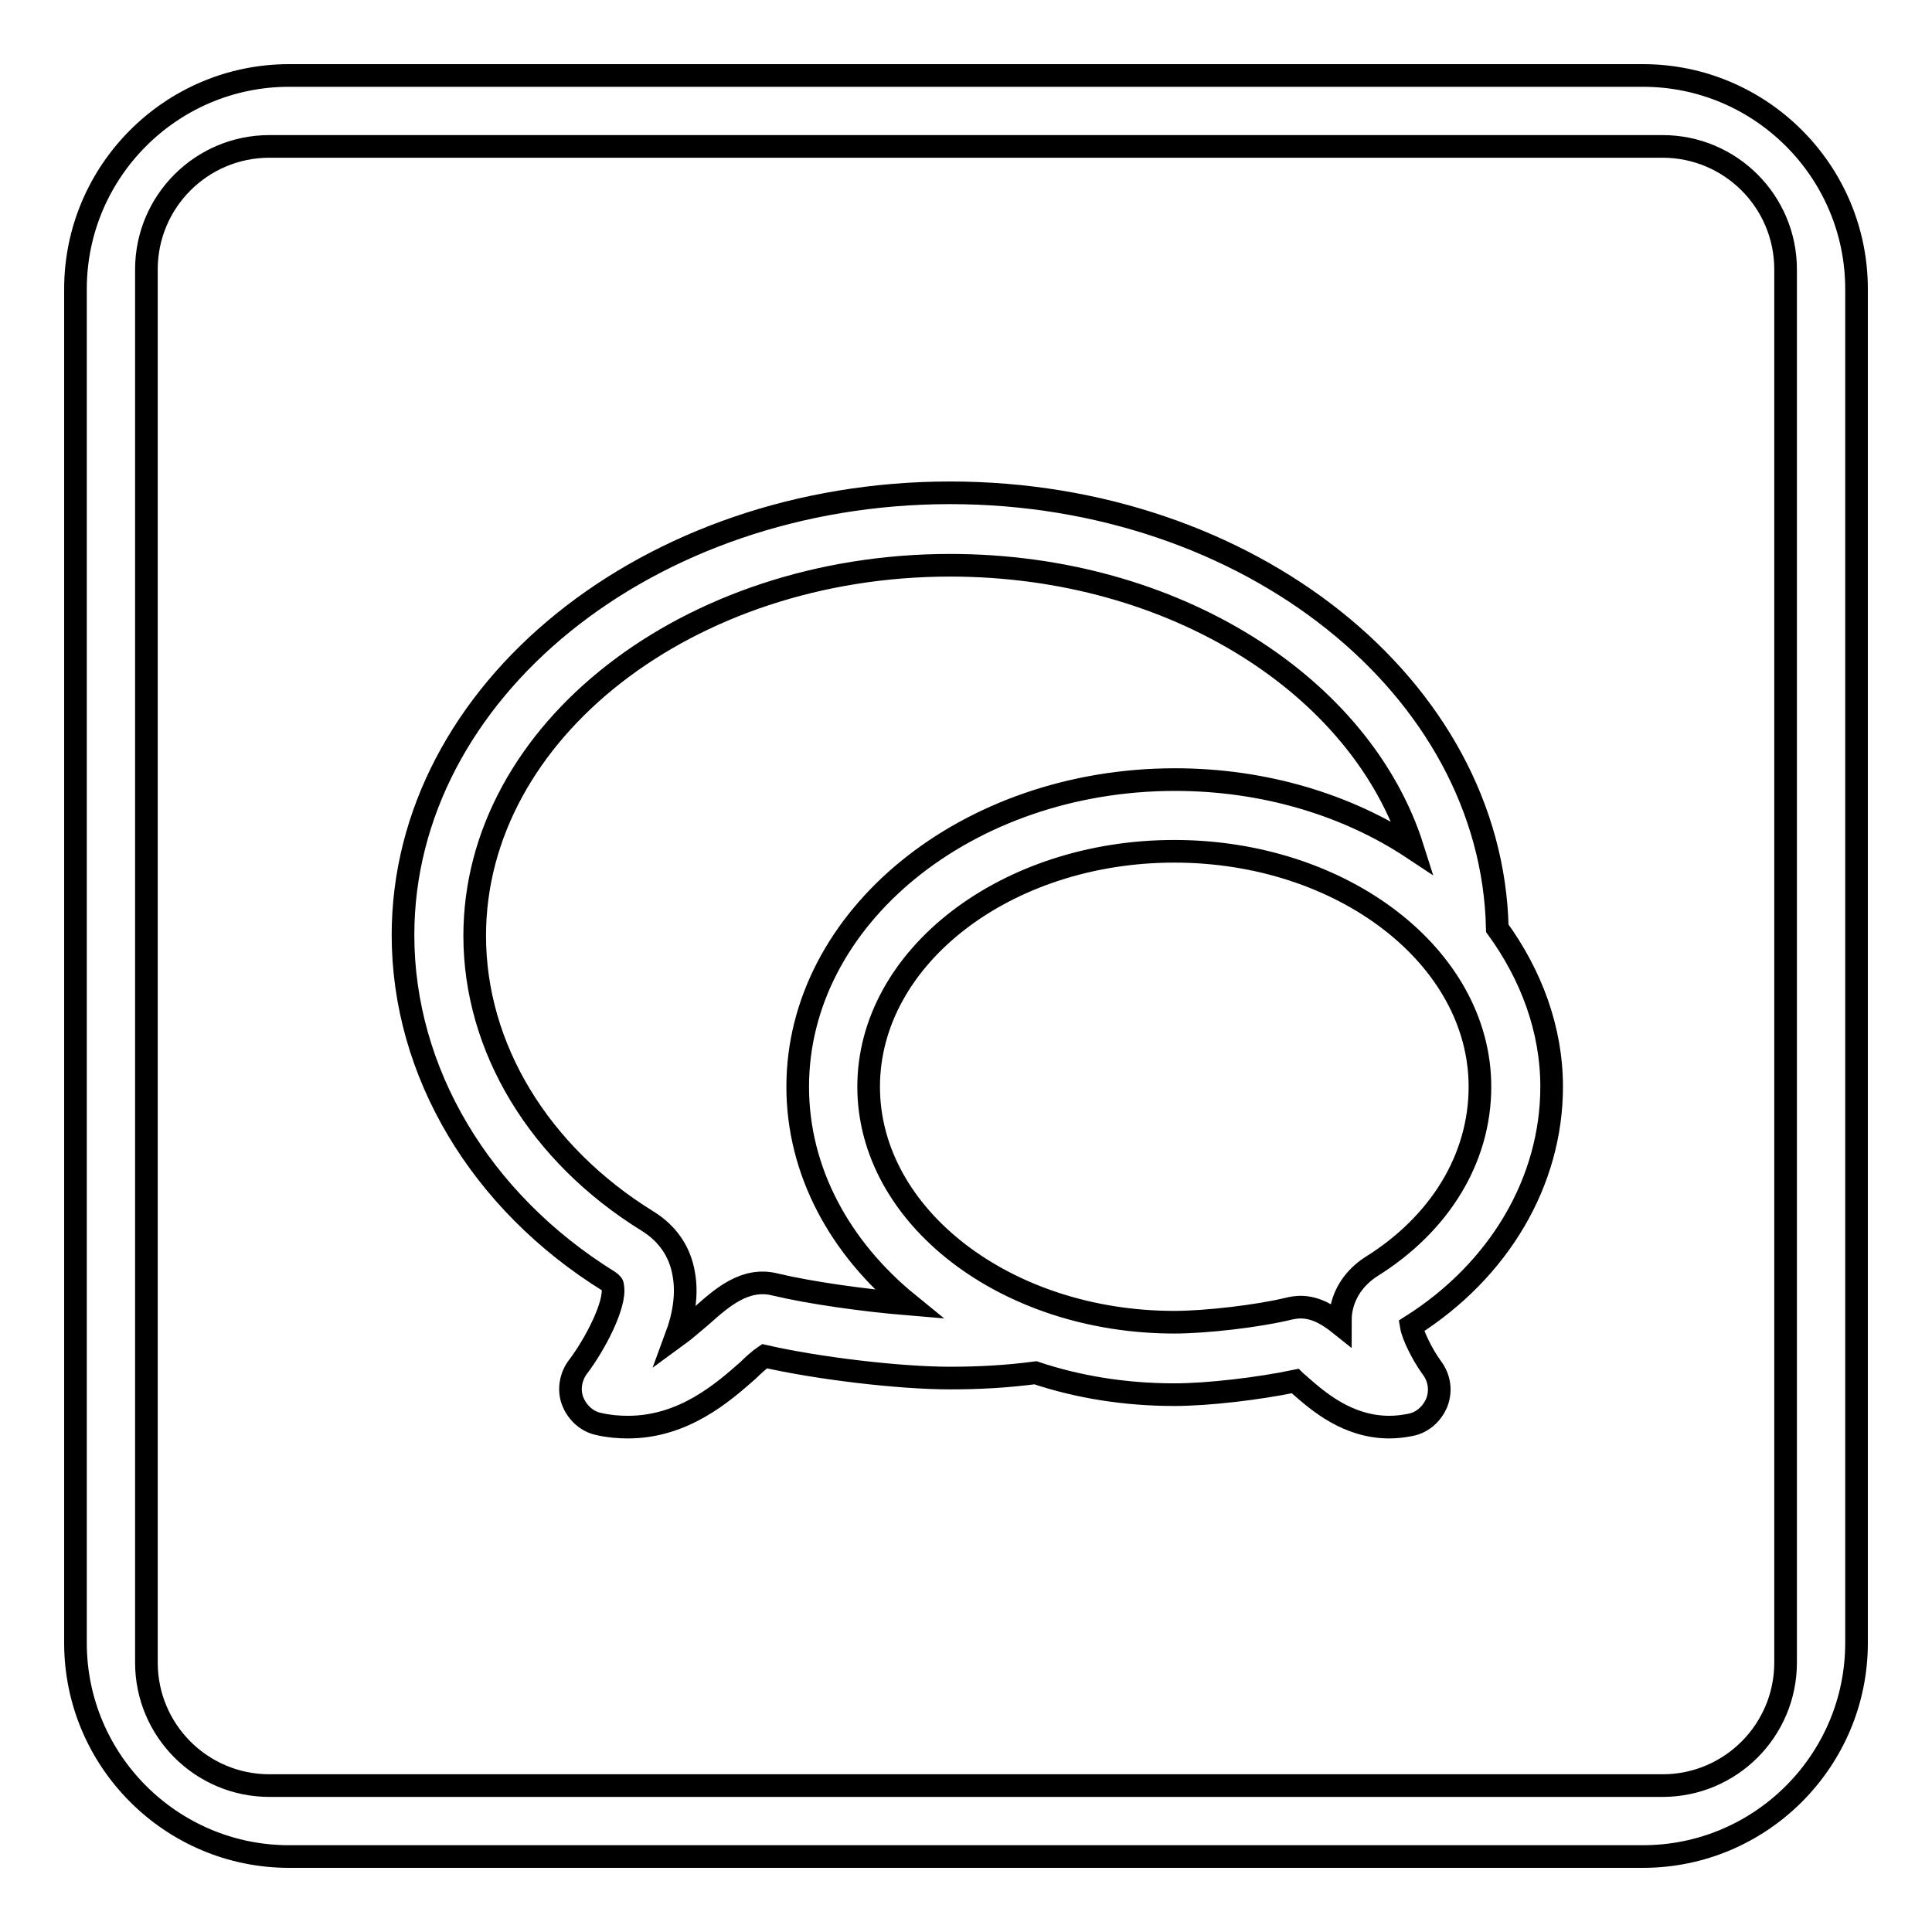 <?xml version="1.0" encoding="utf-8"?>
<!-- Svg Vector Icons : http://www.onlinewebfonts.com/icon -->
<!DOCTYPE svg PUBLIC "-//W3C//DTD SVG 1.1//EN" "http://www.w3.org/Graphics/SVG/1.1/DTD/svg11.dtd">
<svg version="1.1" xmlns="http://www.w3.org/2000/svg" xmlns:xlink="http://www.w3.org/1999/xlink" x="0px" y="0px" viewBox="0 0 256 256" enable-background="new 0 0 256 256" xml:space="preserve">
<g><g><path stroke-width="3" fill-opacity="0" stroke="#000000"  d="M217.7,10H38.3C22.7,10,10,22.7,10,38.3v179.4c0,15.6,12.7,28.3,28.3,28.3h179.4c15.6,0,28.3-12.7,28.3-28.3V38.3C246,22.7,233.3,10,217.7,10z M236.6,220.3c0,9-7.3,16.3-16.3,16.3H35.7c-9,0-16.3-7.3-16.3-16.3V35.7c0-9,7.3-16.3,16.3-16.3h184.6c9,0,16.3,7.3,16.3,16.3V220.3L236.6,220.3z M205.6,144c0,12.5-6.9,24.3-18.6,31.7c0.2,1.2,1.4,3.7,2.7,5.5c1,1.3,1.3,3,0.7,4.6c-0.6,1.5-1.9,2.7-3.5,3c-1,0.2-1.9,0.3-2.8,0.3c-5.5,0-9.4-3.4-11.7-5.4c-0.3-0.3-0.6-0.5-0.8-0.7c-4.8,1-11.5,1.8-16,1.8c-6.5,0-12.7-1-18.4-2.9c-3.8,0.5-7.5,0.7-11.3,0.7c-6.8,0-17.6-1.3-24.6-2.9c-0.6,0.4-1.5,1.2-2.2,1.9c-3.3,2.9-8.5,7.5-15.9,7.5c-1.2,0-2.5-0.1-3.8-0.4c-1.6-0.3-2.9-1.5-3.5-3c-0.6-1.5-0.3-3.3,0.7-4.6c2.2-2.9,5-8.2,4.6-10.6c0-0.3-0.1-0.4-0.5-0.7c-17.1-10.6-27.3-27.8-27.3-45.9c0-32.3,32.5-58.6,72.5-58.6c39.6,0,71.8,25.8,72.5,57.7C202.9,129.2,205.6,136.4,205.6,144L205.6,144z M170.8,173.4c0.4-0.1,1.1-0.2,1.5-0.2c2.1,0,3.8,1.1,5.3,2.3c0-0.6,0-1.2,0.1-1.8c0.4-2.4,1.8-4.4,3.9-5.8c9.2-5.7,14.5-14.4,14.5-23.9c0-17.2-18.2-31.2-40.5-31.2c-22.3,0-40.5,14-40.5,31.2c0,17.2,18.2,31.2,40.5,31.2C159.8,175.2,166.7,174.4,170.8,173.4L170.8,173.4z M125.9,74.9c-34.7,0-63,22-63,49.1c0,14.8,8.5,28.9,22.9,37.8c2.6,1.6,4.3,4,4.8,7c0.5,2.7,0,5.6-1,8.3c1.1-0.8,2.1-1.7,3.3-2.7c2.7-2.4,5.8-5.2,9.8-4.2c4.6,1.1,11.7,2.1,17.7,2.6c-9.1-7.4-14.7-17.6-14.7-28.8c0-22.4,22.4-40.7,50-40.7c11.9,0,22.9,3.4,31.5,9.1C180.4,90.9,155.6,74.9,125.9,74.9L125.9,74.9z"/></g></g>
</svg>